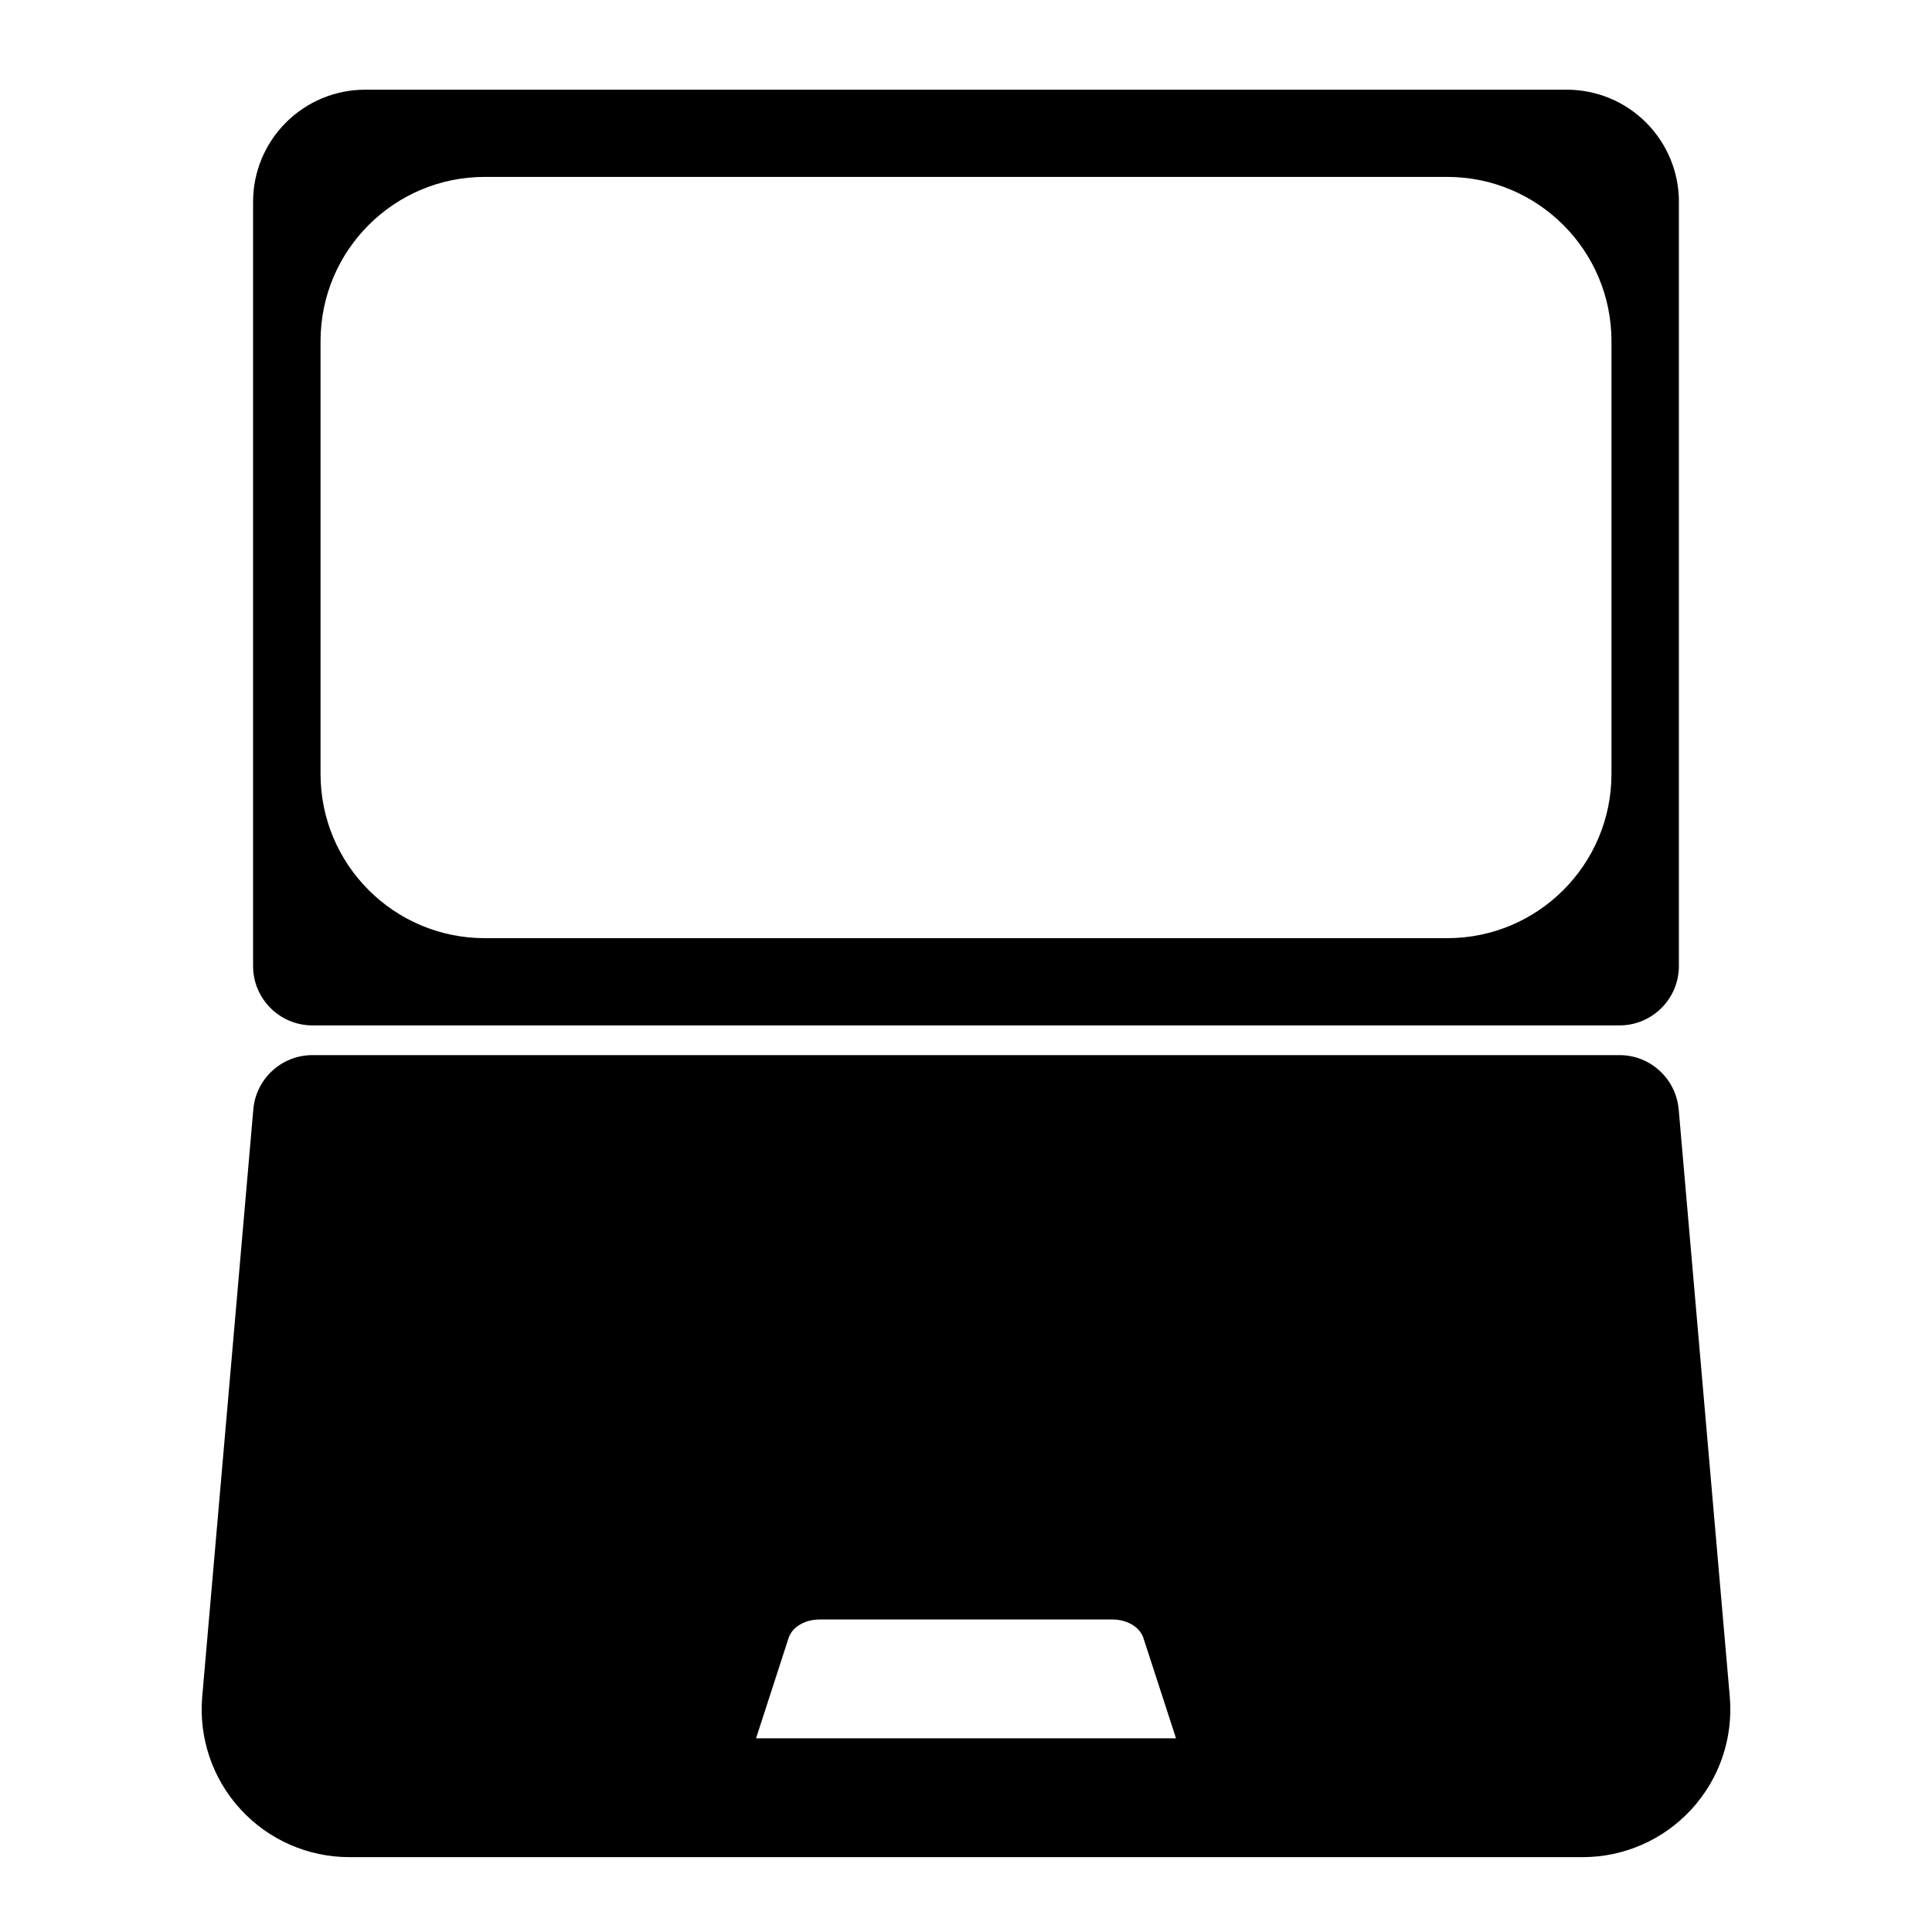 <?xml version="1.0" encoding="UTF-8"?>
<!-- Uploaded to: ICON Repo, www.svgrepo.com, Generator: ICON Repo Mixer Tools -->
<svg fill="#000000" width="800px" height="800px" version="1.1" viewBox="144 144 512 512" xmlns="http://www.w3.org/2000/svg">
 <path d="m588.86 437.99c-0.707-8.125-7.512-14.375-15.68-14.375h-346.37c-8.172 0-14.973 6.25-15.68 14.375 0 0-9.211 105.82-13.539 155.66-0.945 10.926 2.723 21.742 10.141 29.82 7.414 8.094 17.871 12.691 28.844 12.691h326.85c10.973 0 21.426-4.598 28.844-12.691 7.414-8.078 11.082-18.895 10.141-29.82-4.328-49.844-13.539-155.66-13.539-155.66zm-244.5 166.68 8.629-26.59c0.93-2.883 4.297-4.894 8.156-4.894h77.711c3.856 0 7.227 2.016 8.156 4.894l8.645 26.59zm244.57-407.19c0-7.887-3.133-15.43-8.707-21.004-5.559-5.574-13.113-8.707-21.004-8.707h-318.44c-7.887 0-15.445 3.133-21.004 8.707-5.574 5.574-8.707 13.113-8.707 21.004v202.52c0 8.691 7.055 15.742 15.742 15.742h346.37c8.691 0 15.742-7.055 15.742-15.742v-202.52zm-17.871 36.934c0-24.043-19.492-43.531-43.531-43.531h-255.05c-24.043 0-43.531 19.492-43.531 43.531v114.68c0 24.043 19.492 43.531 43.531 43.531h255.05c24.043 0 43.531-19.492 43.531-43.531z" fill-rule="evenodd"/>
</svg>